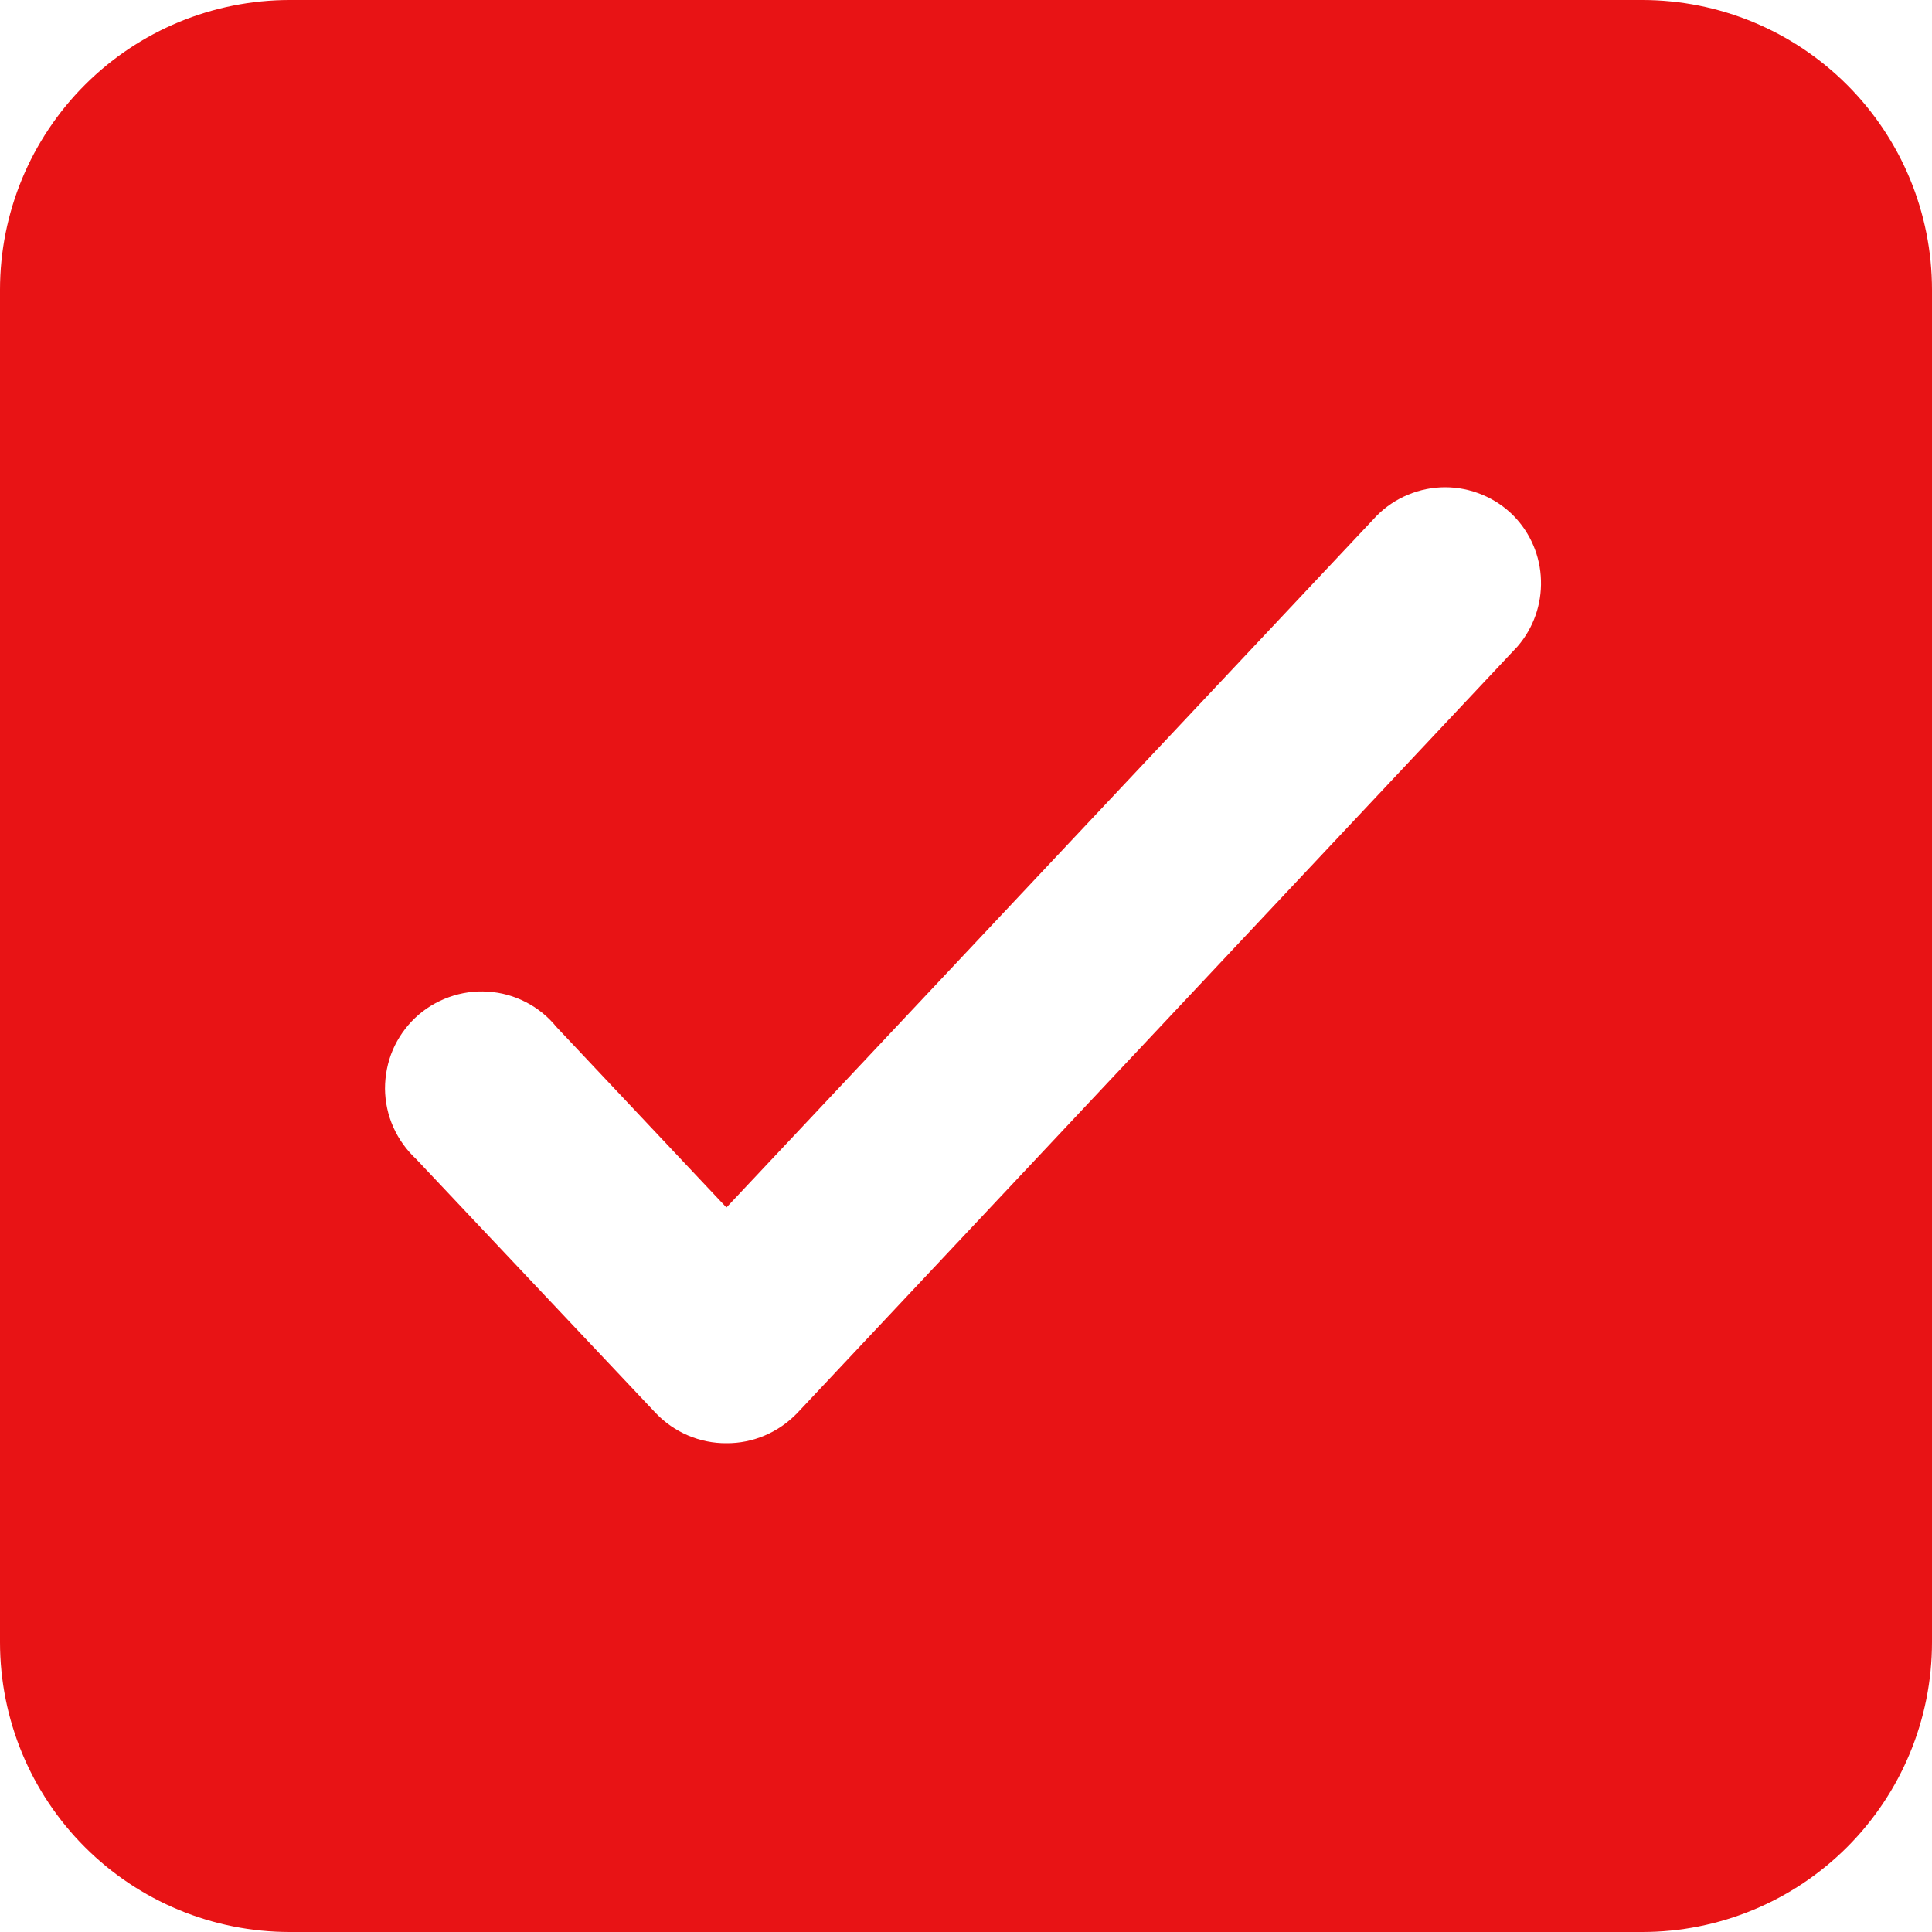 <?xml version="1.0" encoding="UTF-8"?> <svg xmlns="http://www.w3.org/2000/svg" width="15" height="15" viewBox="0 0 15 15" fill="none"><path fill-rule="evenodd" clip-rule="evenodd" d="M2.25 0H12.75C13.347 0 13.919 0.237 14.341 0.659C14.763 1.081 15 1.653 15 2.25V12.75C15 13.347 14.763 13.919 14.341 14.341C13.919 14.763 13.347 15 12.75 15H2.25C1.653 15 1.081 14.763 0.659 14.341C0.237 13.919 0 13.347 0 12.75V2.25C0 1.653 0.237 1.081 0.659 0.659C1.081 0.237 1.653 0 2.25 0ZM6.188 10.973L11.783 5.018C11.905 4.876 11.97 4.693 11.964 4.505C11.959 4.318 11.883 4.139 11.752 4.005C11.683 3.935 11.6 3.879 11.508 3.841C11.417 3.803 11.319 3.783 11.22 3.783C11.121 3.783 11.023 3.803 10.932 3.841C10.84 3.879 10.757 3.935 10.688 4.005L5.64 9.375L4.32 7.973C4.255 7.893 4.174 7.827 4.082 7.78C3.991 7.733 3.89 7.705 3.787 7.699C3.685 7.692 3.582 7.707 3.485 7.742C3.388 7.777 3.299 7.831 3.224 7.902C3.149 7.973 3.09 8.058 3.049 8.153C3.009 8.248 2.989 8.35 2.989 8.453C2.99 8.556 3.012 8.658 3.054 8.752C3.096 8.846 3.157 8.93 3.232 9L5.093 10.973C5.163 11.046 5.248 11.105 5.342 11.145C5.436 11.185 5.538 11.206 5.64 11.205C5.742 11.206 5.844 11.185 5.938 11.145C6.032 11.105 6.117 11.046 6.188 10.973Z" fill="#E81315"></path></svg> 
